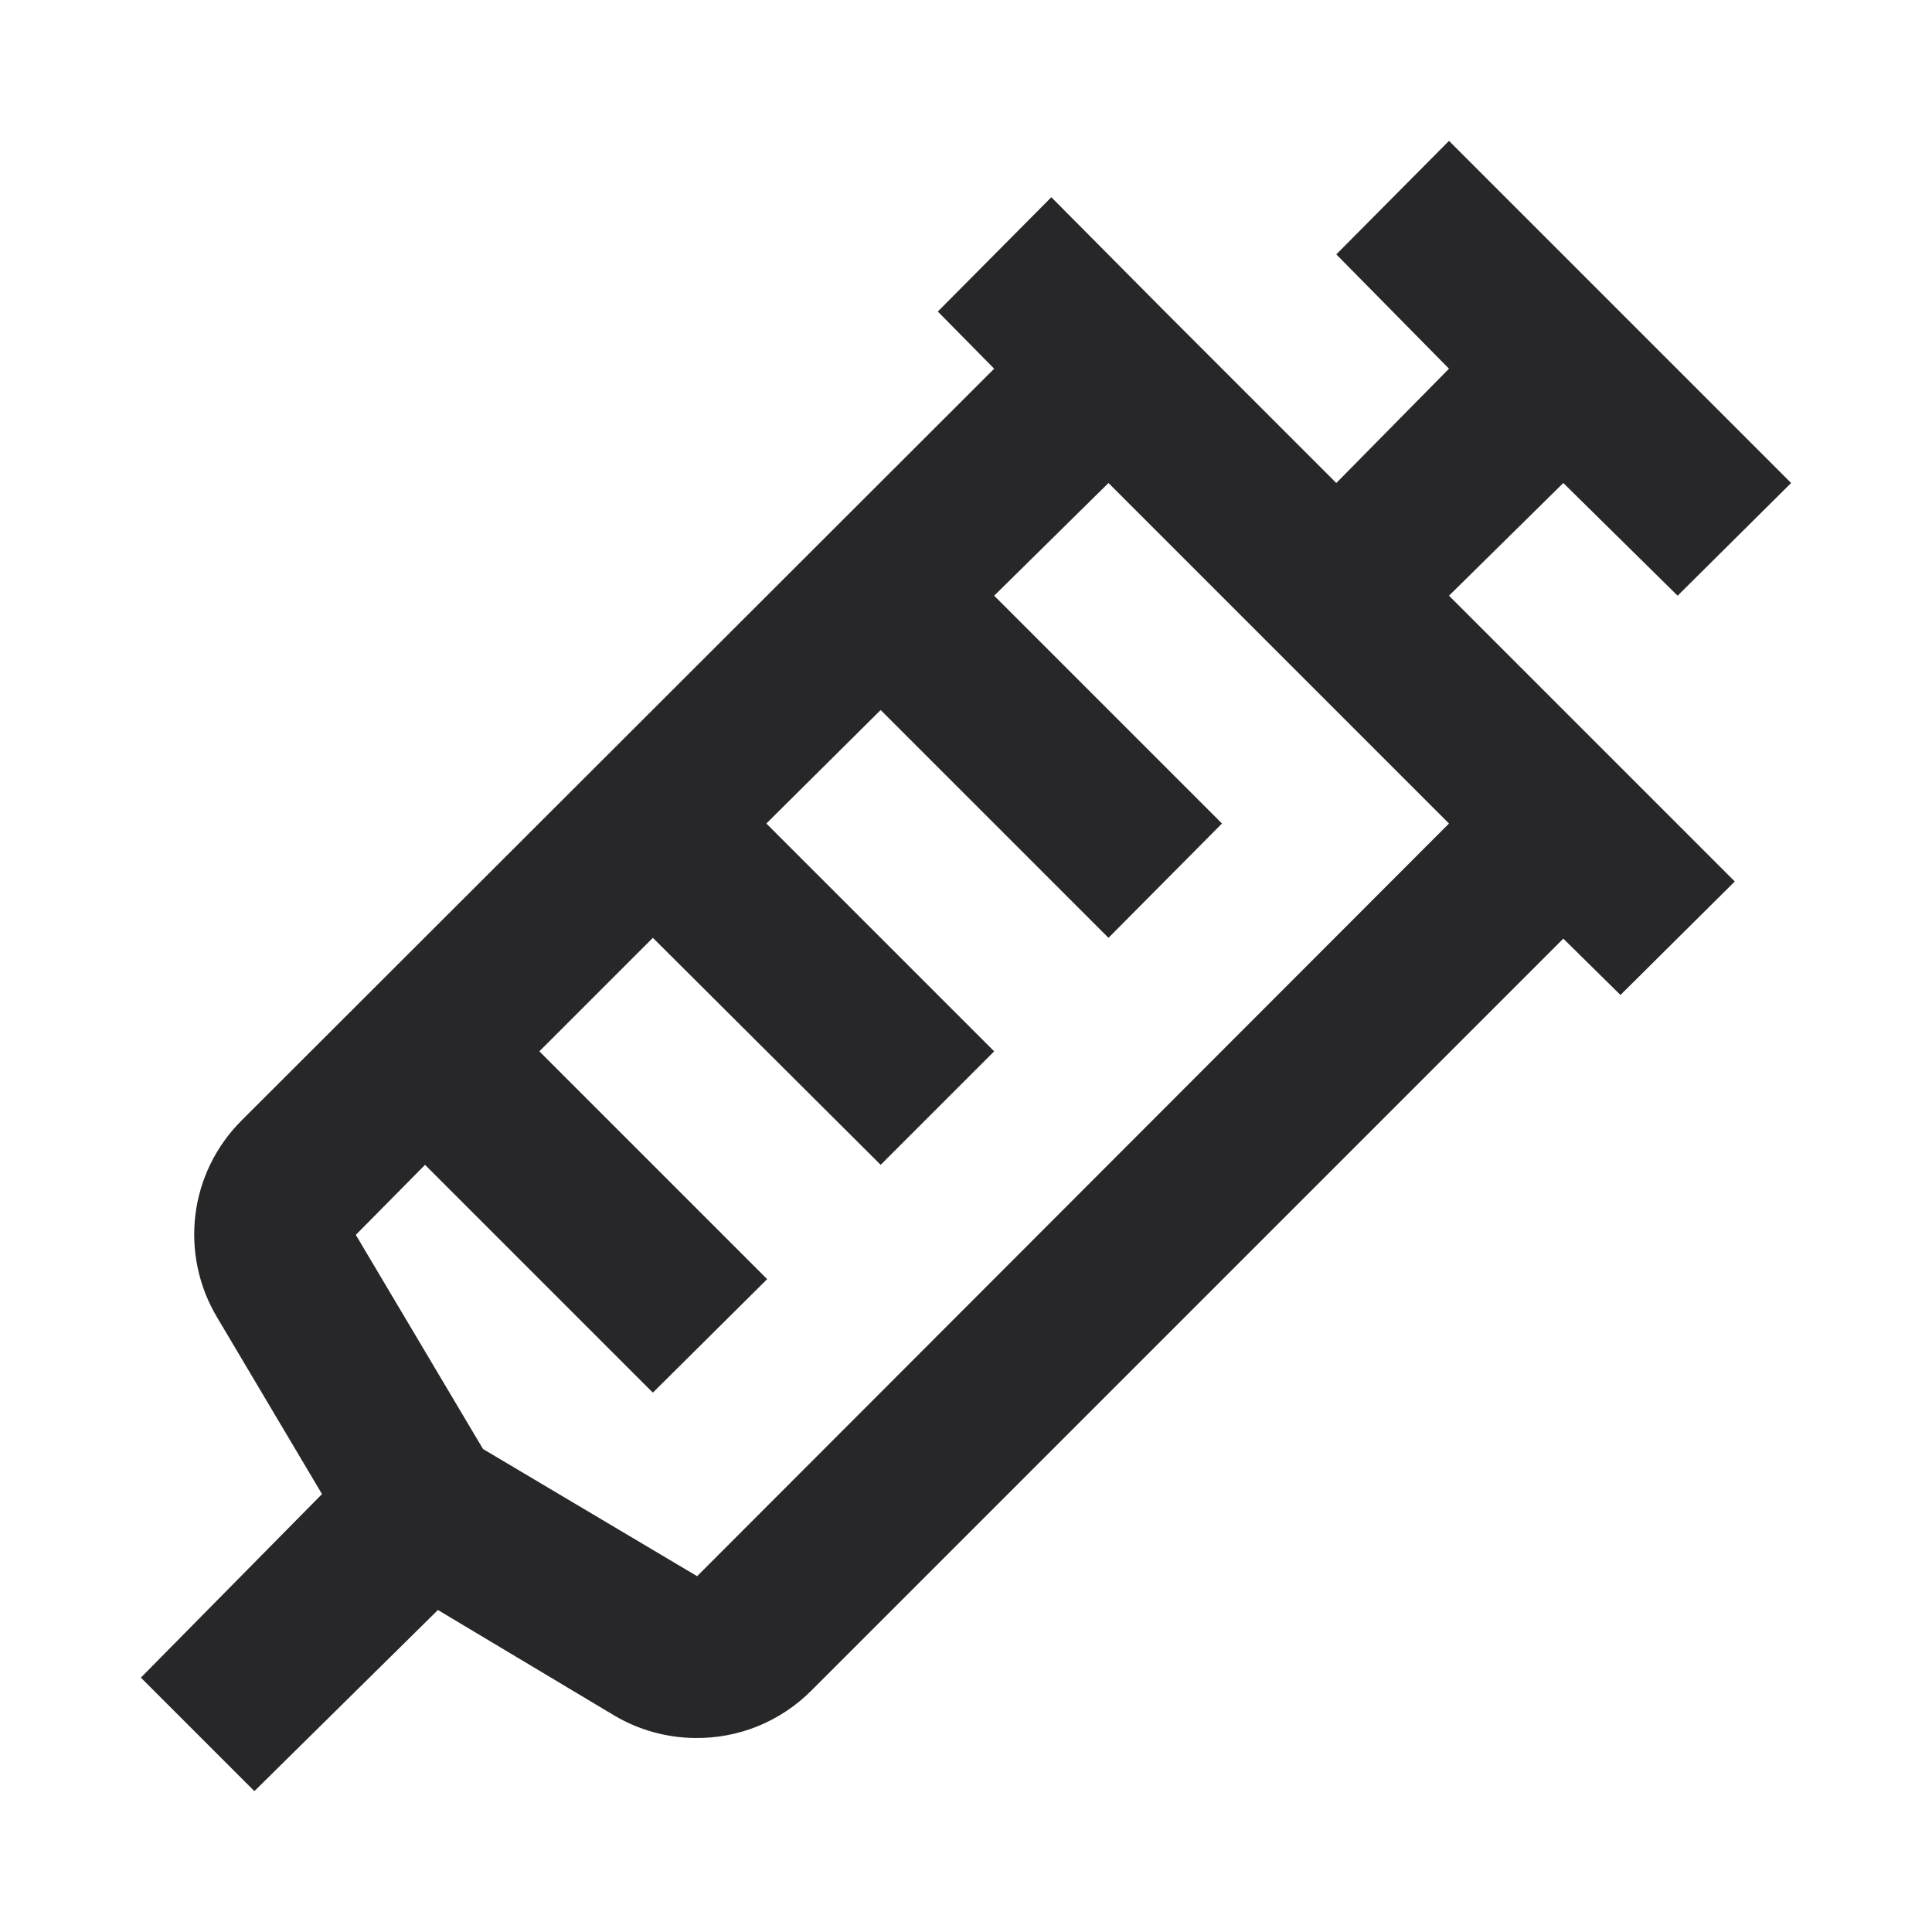 <?xml version="1.0" encoding="UTF-8"?>
<svg xmlns="http://www.w3.org/2000/svg" width="24" height="24" viewBox="0 0 24 24" fill="none">
  <path d="M20.84 7.4L22.25 6L18 1.75L16.6 3.16L18 4.58L16.6 6L14.47 3.87L13.06 2.45L11.65 3.87L12.35 4.58L3 13.92C2.683 14.236 2.481 14.649 2.427 15.093C2.373 15.537 2.469 15.987 2.7 16.37L4 18.56L1.75 20.84L3.16 22.25L5.44 20L7.63 21.31C7.933 21.49 8.278 21.586 8.63 21.59C8.899 21.594 9.166 21.544 9.415 21.443C9.664 21.341 9.89 21.191 10.08 21L19.42 11.66L20.13 12.36L21.55 10.95L18 7.4L19.42 6L20.84 7.4ZM18 10.23L8.66 19.58L6 18L4.42 15.34L5.28 14.47L8.11 17.3L9.53 15.89L6.7 13.06L8.11 11.65L10.94 14.47L12.35 13.06L9.52 10.23L10.94 8.82L13.77 11.65L15.18 10.23L12.35 7.4L13.77 6L18 10.23Z" fill="#27272A"></path>
</svg>
